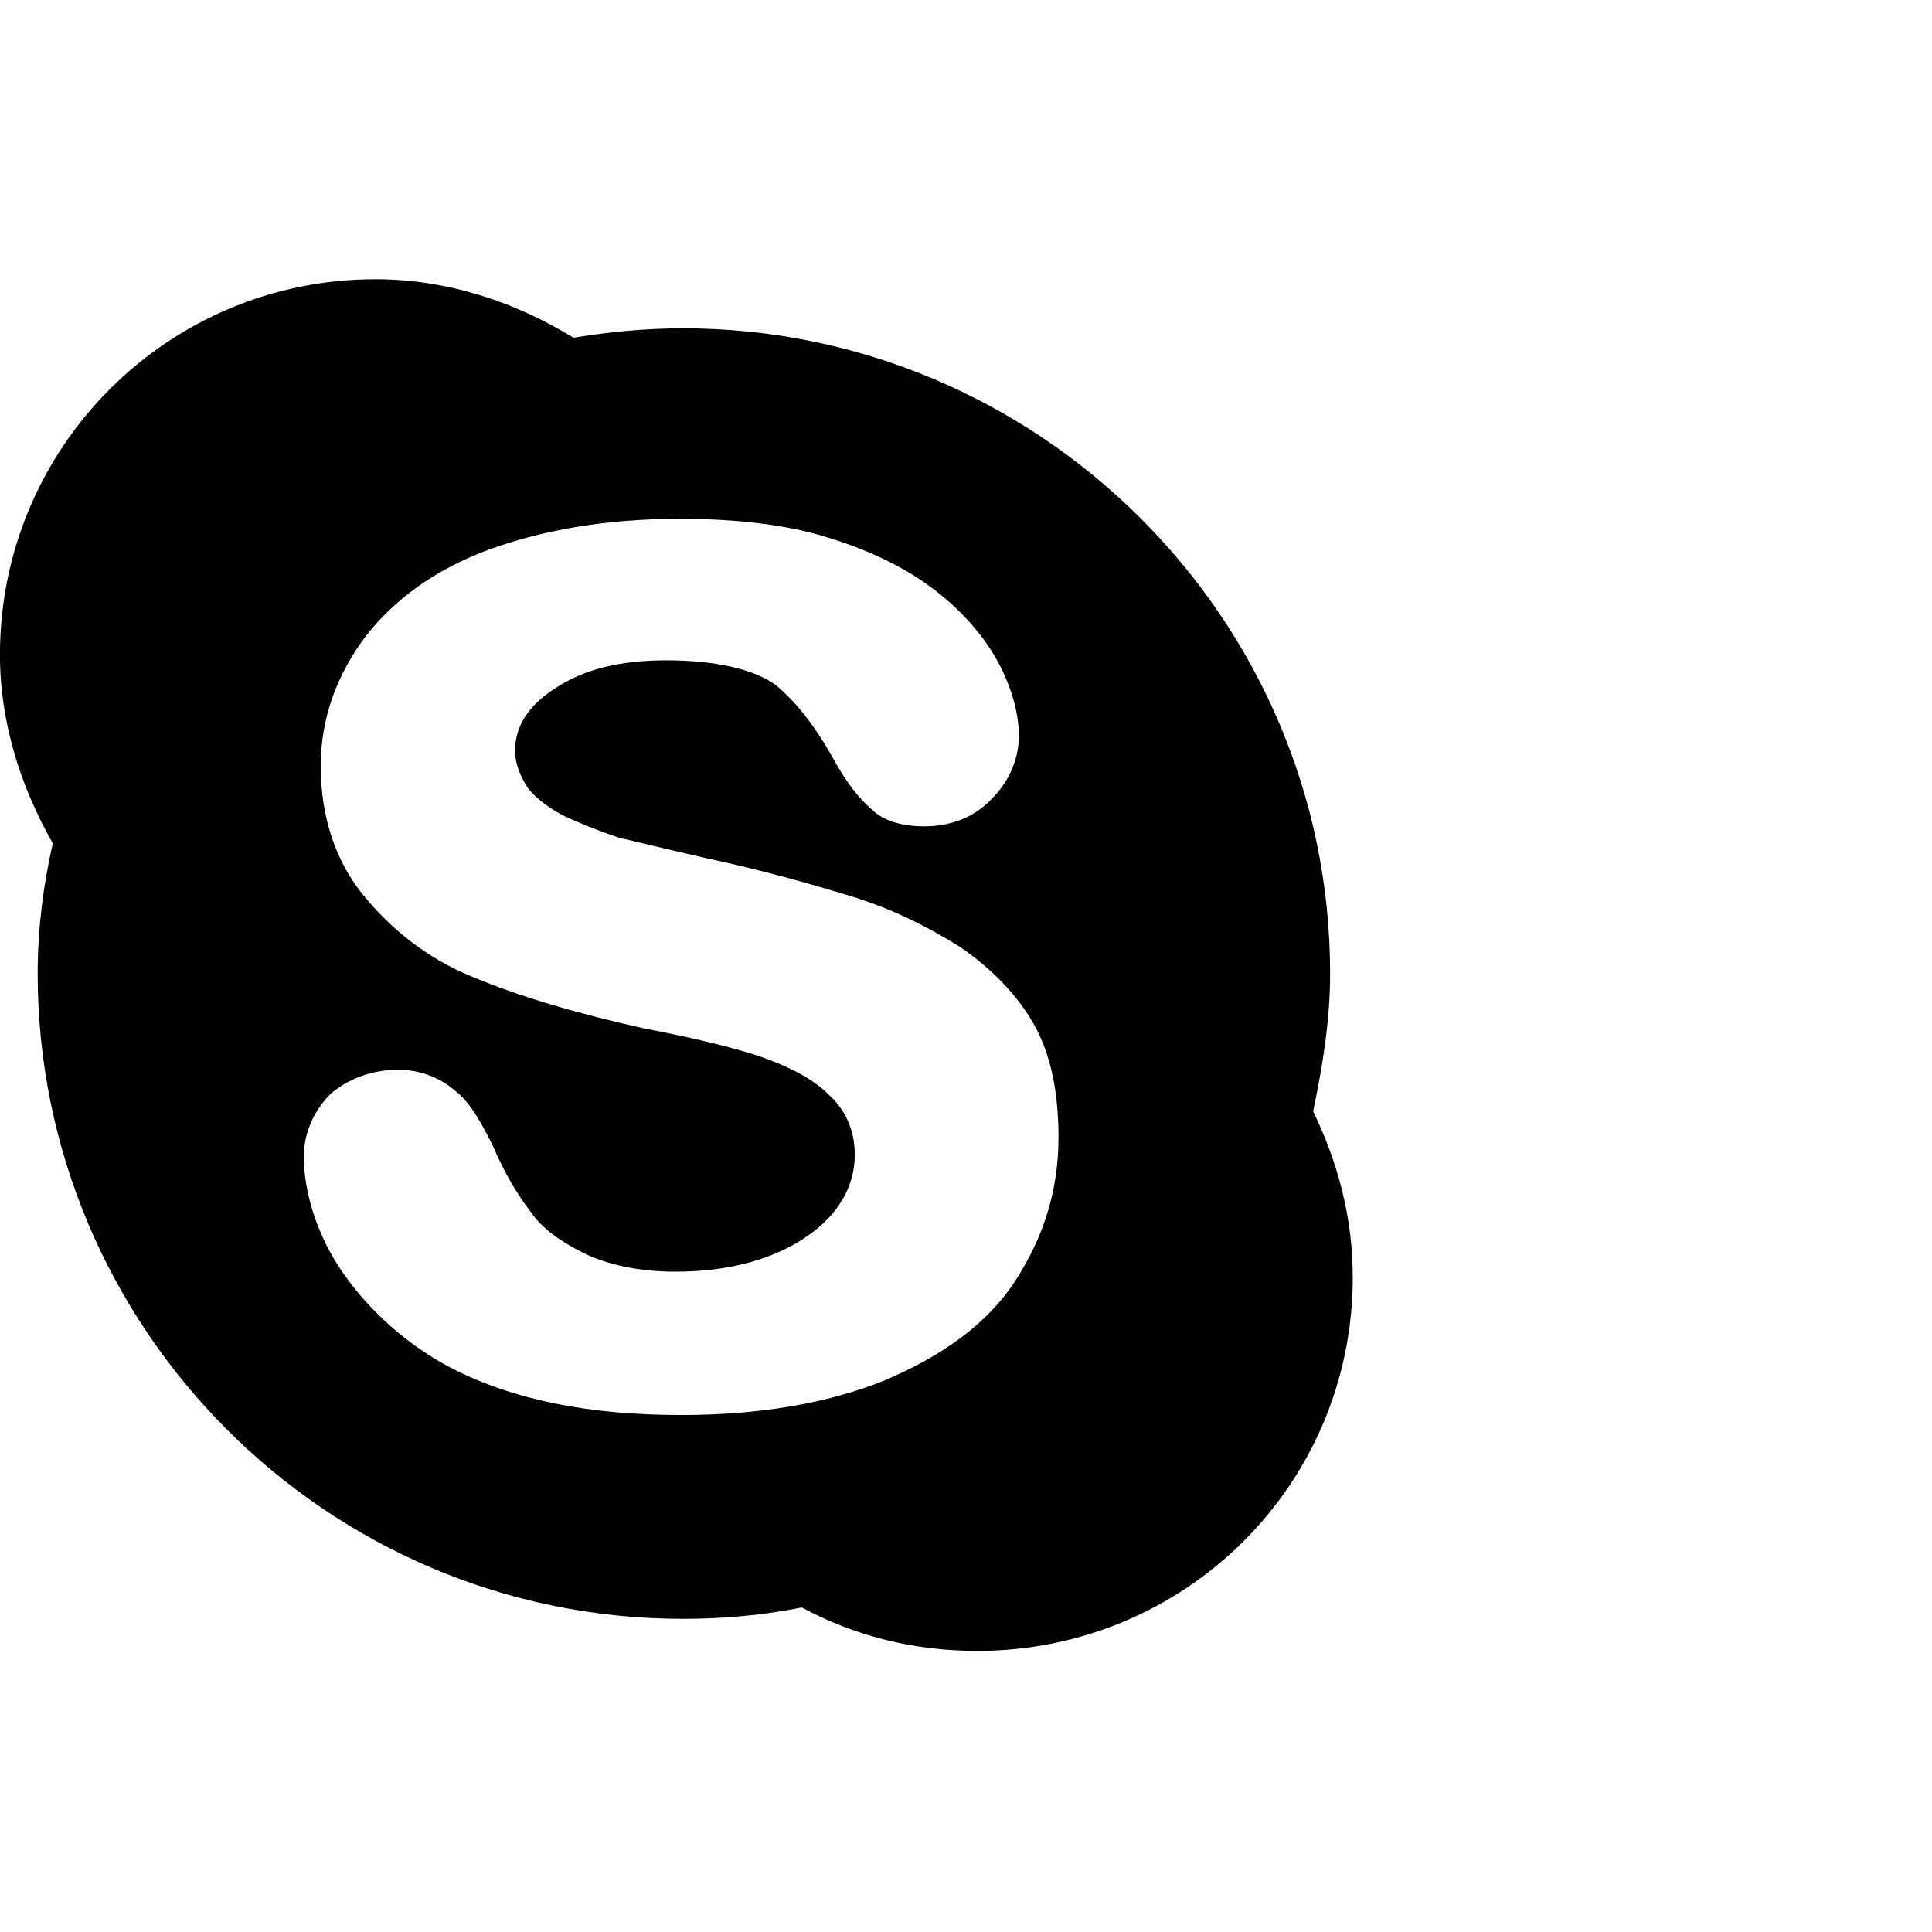 <?xml version="1.0" encoding="utf-8"?>

<svg fill="#000000" width="800px" height="800px" viewBox="0 0 32 32" version="1.1" xmlns="http://www.w3.org/2000/svg">
<title>skype</title>
<path d="M21.75 18.406c0.406 0.844 0.656 1.75 0.656 2.75 0 3.438-2.781 6.188-6.219 6.188-1.063 0-2.031-0.25-2.906-0.719-0.625 0.125-1.281 0.188-1.969 0.188-5.906 0-10.688-4.813-10.688-10.688 0-0.75 0.094-1.469 0.25-2.156-0.531-0.938-0.875-2-0.875-3.125 0-3.438 2.781-6.219 6.219-6.219 1.188 0 2.313 0.375 3.281 0.969 0.563-0.094 1.188-0.156 1.813-0.156 5.875 0 10.719 4.781 10.719 10.688 0 0.781-0.125 1.531-0.281 2.281zM16.813 21.219c0.469-0.719 0.719-1.5 0.719-2.375 0-0.75-0.125-1.375-0.406-1.875s-0.719-0.938-1.219-1.281c-0.5-0.313-1.094-0.625-1.813-0.844s-1.5-0.438-2.375-0.625c-0.688-0.156-1.188-0.281-1.469-0.344-0.281-0.094-0.594-0.219-0.875-0.344-0.25-0.125-0.469-0.281-0.625-0.469-0.125-0.188-0.219-0.406-0.219-0.625 0-0.406 0.219-0.75 0.656-1.031 0.469-0.313 1.063-0.469 1.844-0.469 0.844 0 1.469 0.156 1.813 0.406 0.344 0.281 0.656 0.688 0.938 1.188 0.219 0.406 0.438 0.688 0.656 0.875 0.188 0.188 0.5 0.281 0.875 0.281 0.438 0 0.844-0.156 1.125-0.469 0.281-0.281 0.438-0.656 0.438-1.031s-0.125-0.813-0.344-1.219-0.563-0.813-1-1.156c-0.469-0.375-1.094-0.688-1.813-0.906-0.688-0.219-1.531-0.313-2.469-0.313-1.219 0-2.25 0.188-3.125 0.5-0.938 0.344-1.594 0.844-2.063 1.438-0.469 0.625-0.75 1.344-0.75 2.156 0 0.844 0.25 1.594 0.719 2.156 0.438 0.531 1.031 1.031 1.813 1.344 0.75 0.313 1.688 0.594 2.813 0.844 0.813 0.156 1.469 0.313 1.938 0.469 0.438 0.156 0.844 0.344 1.125 0.625 0.281 0.25 0.438 0.594 0.438 1 0 0.531-0.281 1-0.781 1.344-0.531 0.375-1.281 0.594-2.188 0.594-0.625 0-1.156-0.125-1.531-0.313s-0.688-0.406-0.875-0.688c-0.219-0.281-0.438-0.656-0.625-1.094-0.188-0.375-0.375-0.719-0.625-0.906-0.25-0.219-0.594-0.344-0.938-0.344-0.438 0-0.844 0.156-1.125 0.406-0.281 0.281-0.438 0.656-0.438 1.031 0 0.594 0.219 1.313 0.656 1.938s1.063 1.188 1.781 1.563c1.031 0.531 2.281 0.781 3.813 0.781 1.281 0 2.406-0.188 3.344-0.563 0.969-0.406 1.719-0.938 2.188-1.656z"></path>
</svg>